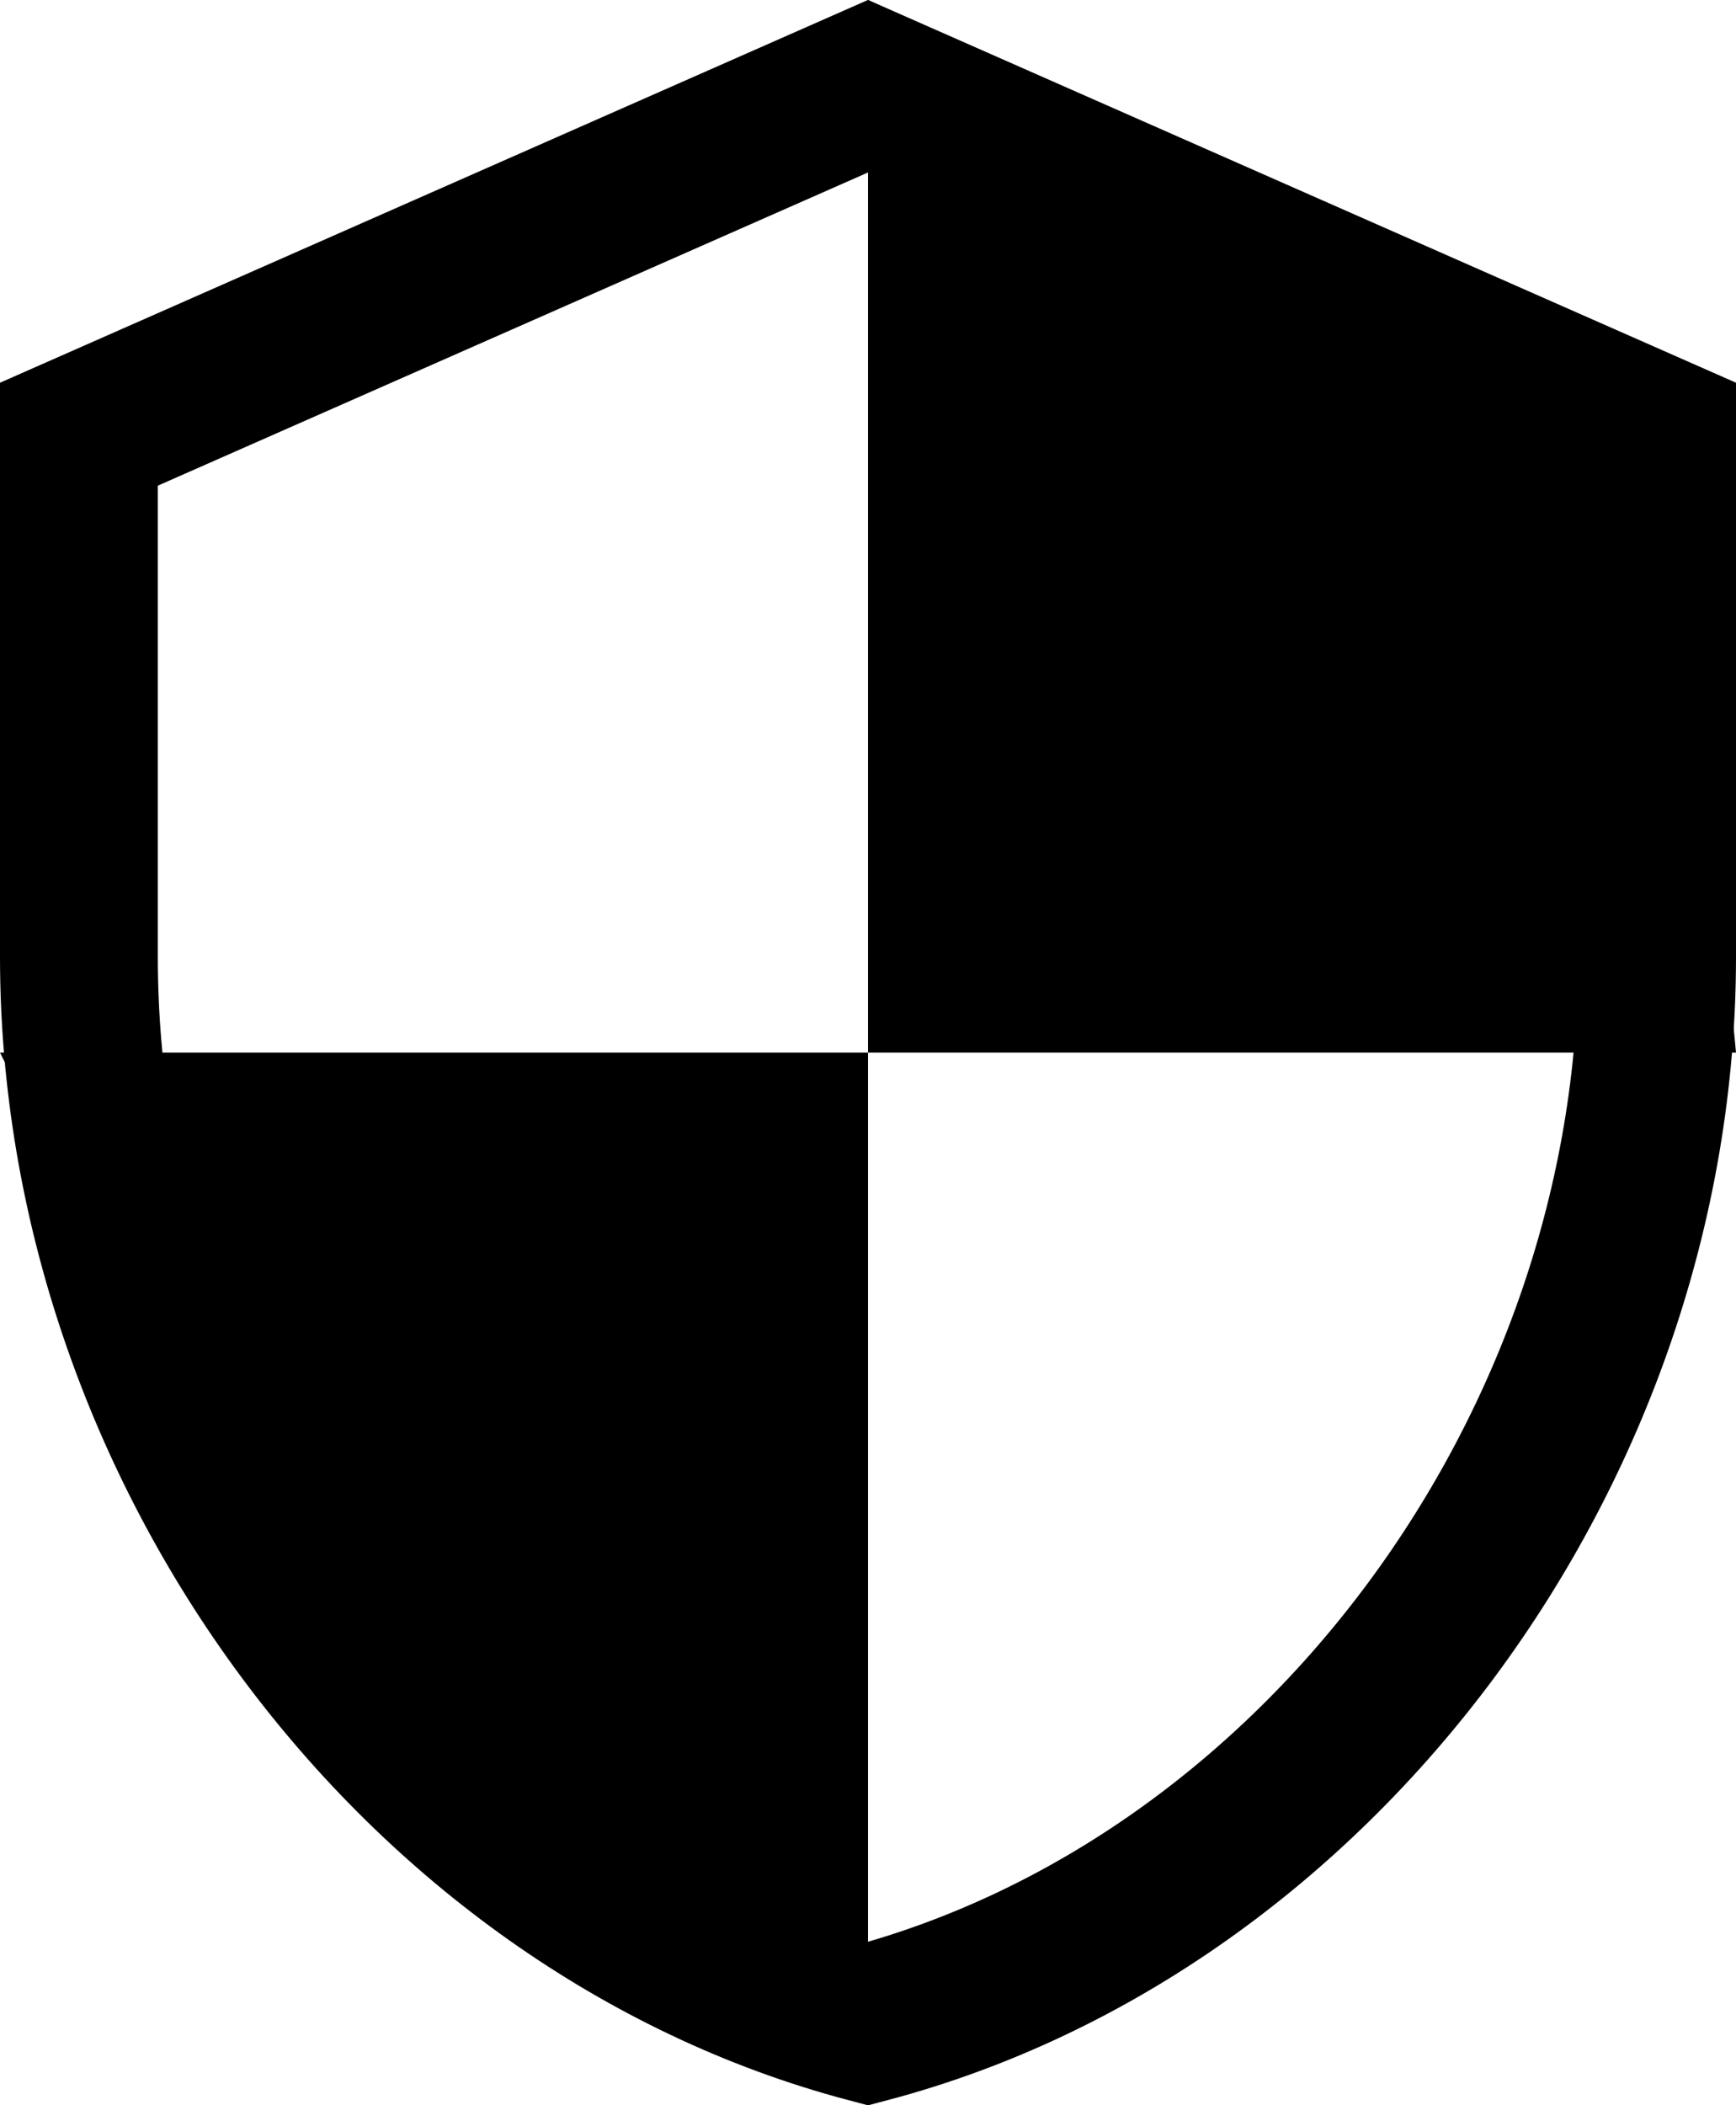 <svg width="33" height="40" fill="none" xmlns="http://www.w3.org/2000/svg"><path d="m16.5 0 15.321 7.647L33 20H16.5V0zM0 20h16.5v20L5.893 31.765 0 20z" fill="#000"/><path d="M1.5 18.182V8.25l15-6.612 15 6.612v9.93c0 9.334-6.43 18-15 20.271-8.57-2.272-15-10.937-15-20.27z" stroke="#000" stroke-width="3"/></svg>